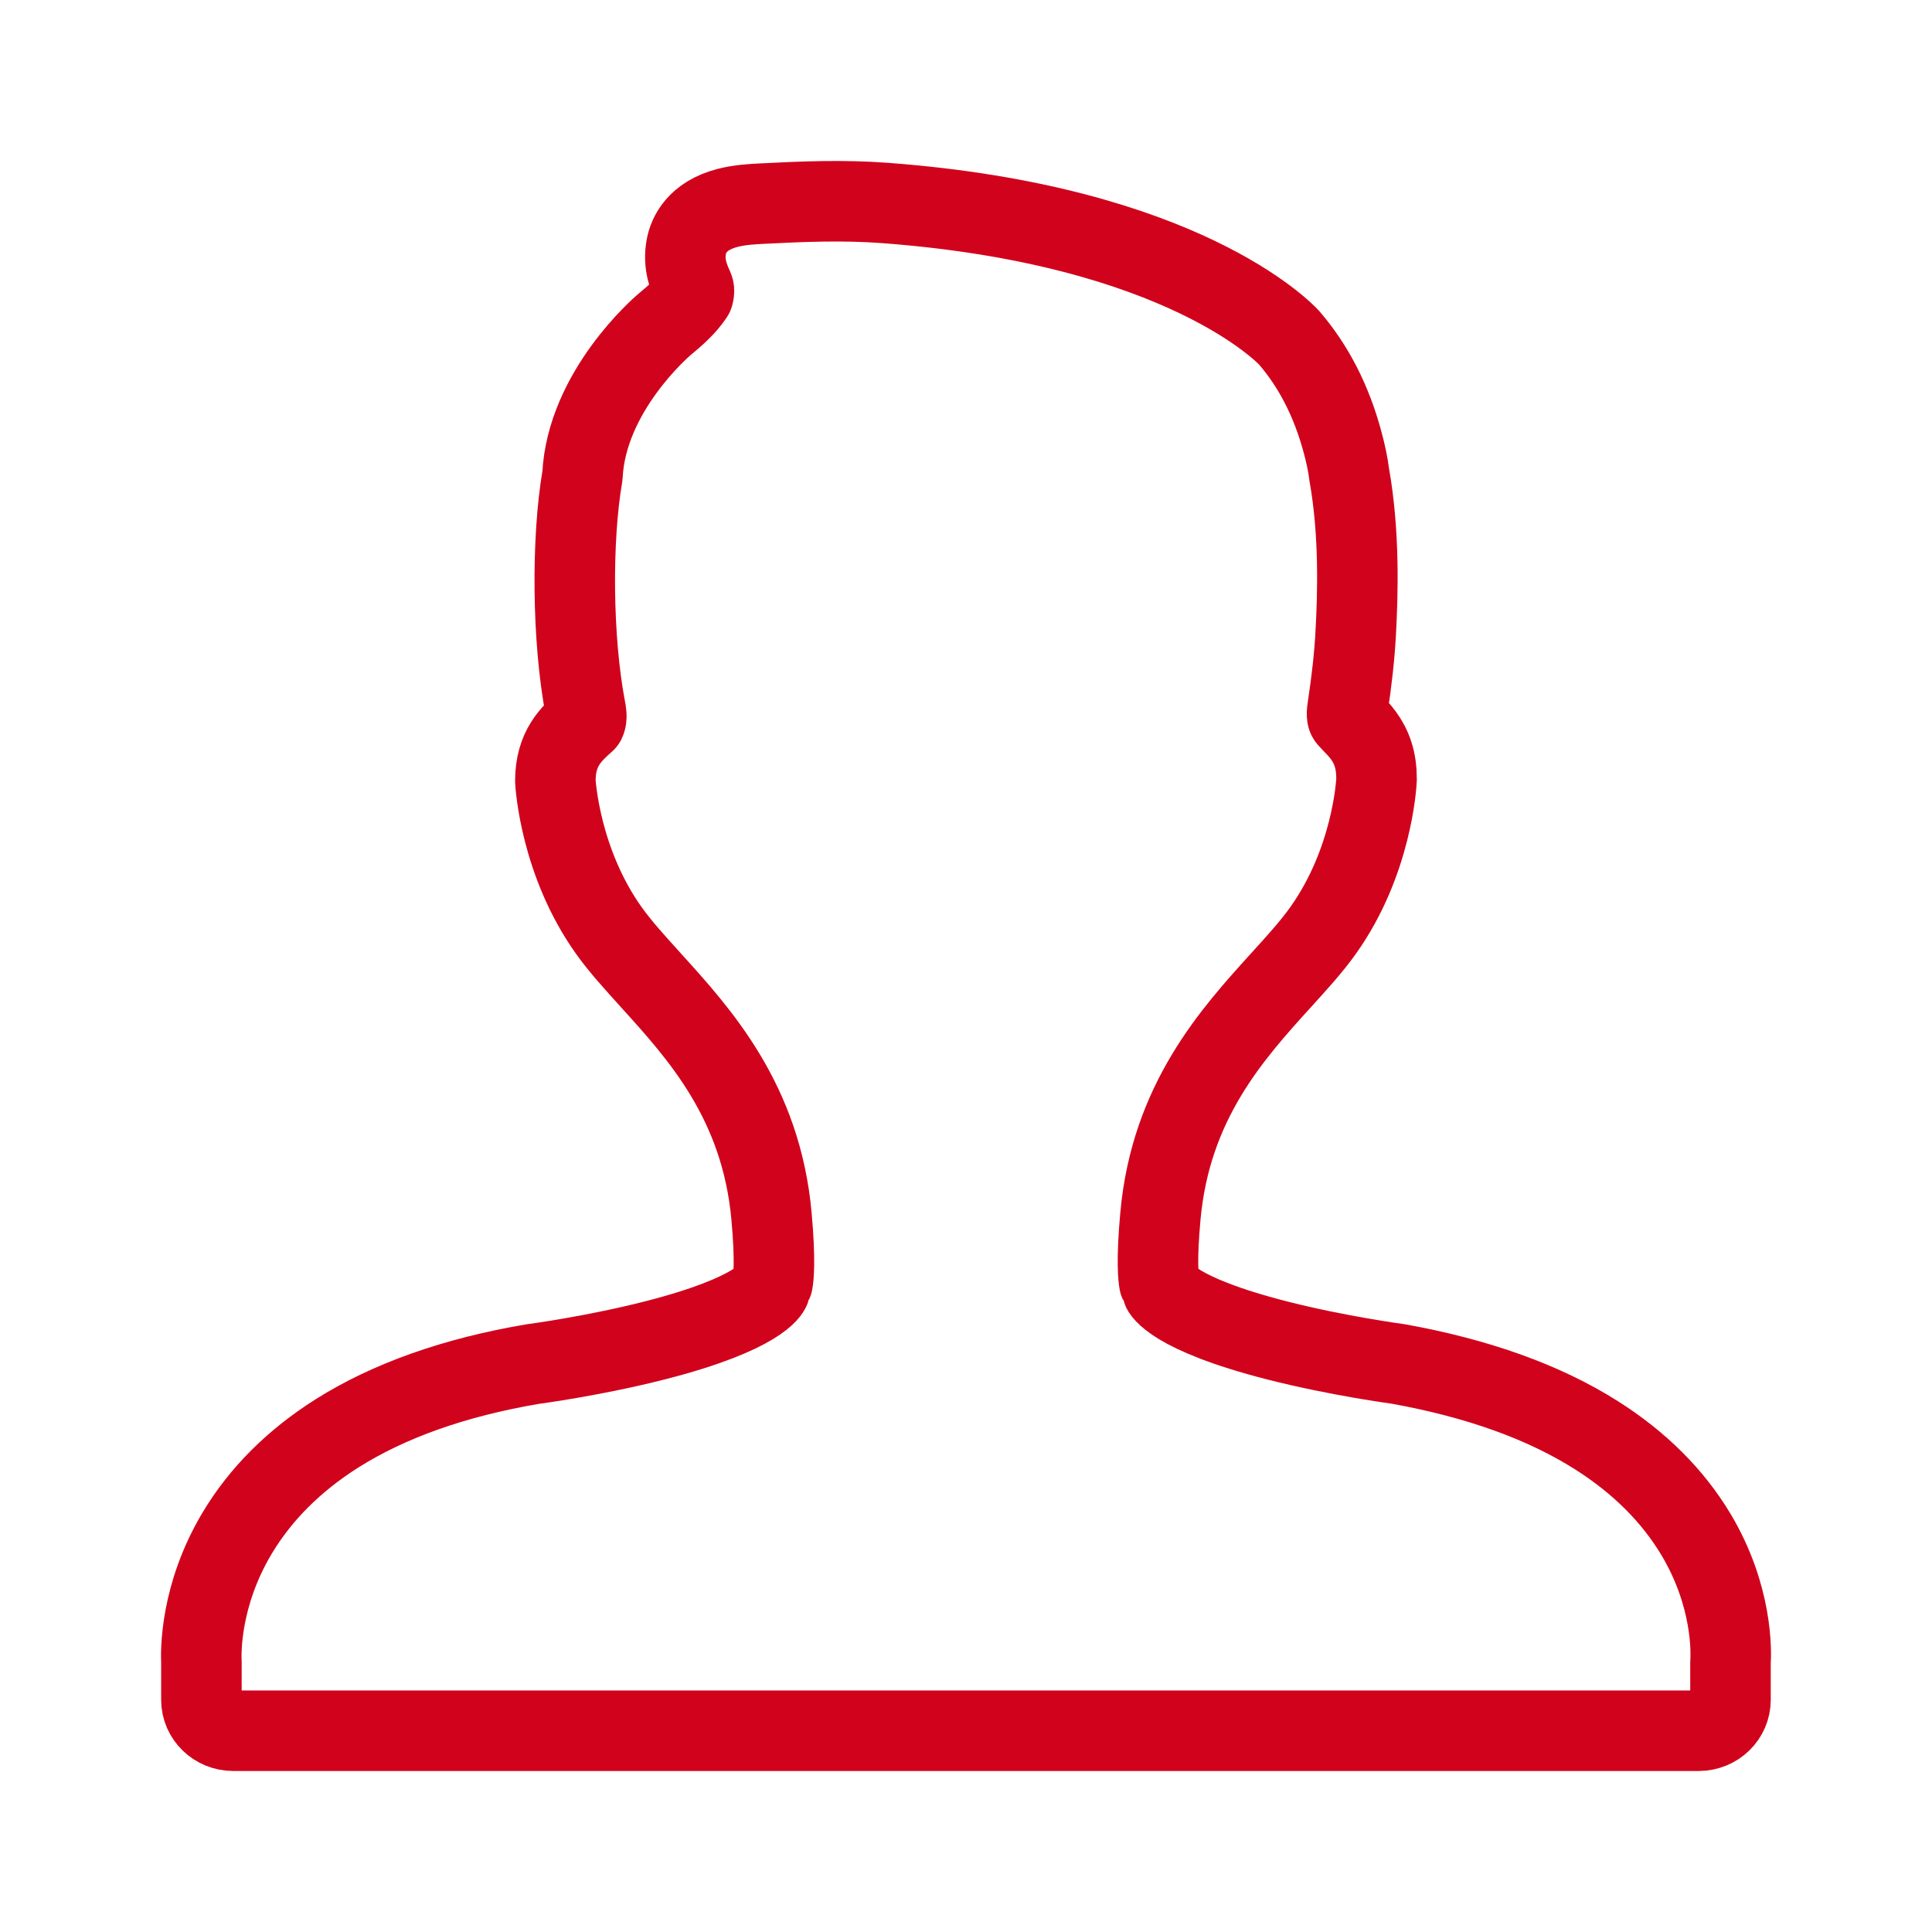 <svg width="40" height="40" viewBox="0 0 40 40" fill="none" xmlns="http://www.w3.org/2000/svg">
<path d="M4.17 35.193C4.17 35.547 4.465 35.833 4.829 35.833L35.169 35.833C35.533 35.833 35.828 35.547 35.828 35.193V34.428C35.843 34.197 35.874 33.046 35.116 31.774C34.637 30.972 33.943 30.279 33.052 29.715C31.975 29.032 30.604 28.537 28.946 28.239C28.933 28.237 27.704 28.074 26.444 27.753C24.251 27.192 24.059 26.697 24.058 26.692C24.045 26.643 24.026 26.596 24.002 26.551C23.984 26.459 23.94 26.111 24.025 25.178C24.24 22.809 25.511 21.409 26.532 20.284C26.854 19.93 27.158 19.595 27.392 19.266C28.402 17.849 28.496 16.237 28.5 16.137C28.5 15.934 28.477 15.768 28.427 15.614C28.328 15.305 28.142 15.113 28.005 14.972L28.004 14.971C27.97 14.936 27.938 14.902 27.911 14.872C27.901 14.86 27.874 14.829 27.899 14.669C27.988 14.082 28.042 13.59 28.068 13.121C28.114 12.287 28.15 11.038 27.934 9.823C27.908 9.616 27.862 9.396 27.791 9.135C27.564 8.299 27.198 7.583 26.69 6.993C26.603 6.898 24.48 4.661 18.316 4.202C17.463 4.138 16.621 4.172 15.791 4.215C15.591 4.225 15.318 4.238 15.062 4.305C14.425 4.47 14.255 4.873 14.211 5.099C14.137 5.473 14.267 5.764 14.353 5.956V5.956V5.956C14.365 5.984 14.38 6.019 14.354 6.108C14.21 6.33 13.985 6.53 13.756 6.719C13.69 6.775 12.144 8.108 12.059 9.849C11.83 11.173 11.847 13.236 12.118 14.662C12.134 14.741 12.157 14.857 12.119 14.936C11.828 15.197 11.498 15.493 11.498 16.169C11.502 16.237 11.596 17.849 12.606 19.266C12.84 19.594 13.144 19.929 13.466 20.284L13.466 20.284V20.285C14.487 21.409 15.758 22.809 15.973 25.178C16.058 26.111 16.014 26.459 15.996 26.551C15.972 26.596 15.953 26.643 15.94 26.692C15.939 26.696 15.748 27.191 13.564 27.75C12.305 28.072 11.065 28.237 11.028 28.242C9.416 28.515 8.054 28.997 6.978 29.676C6.09 30.237 5.395 30.931 4.911 31.74C4.138 33.032 4.159 34.208 4.17 34.423V35.193Z" stroke="#D1021C" stroke-width="1.667" stroke-linejoin="round"/>
</svg>
